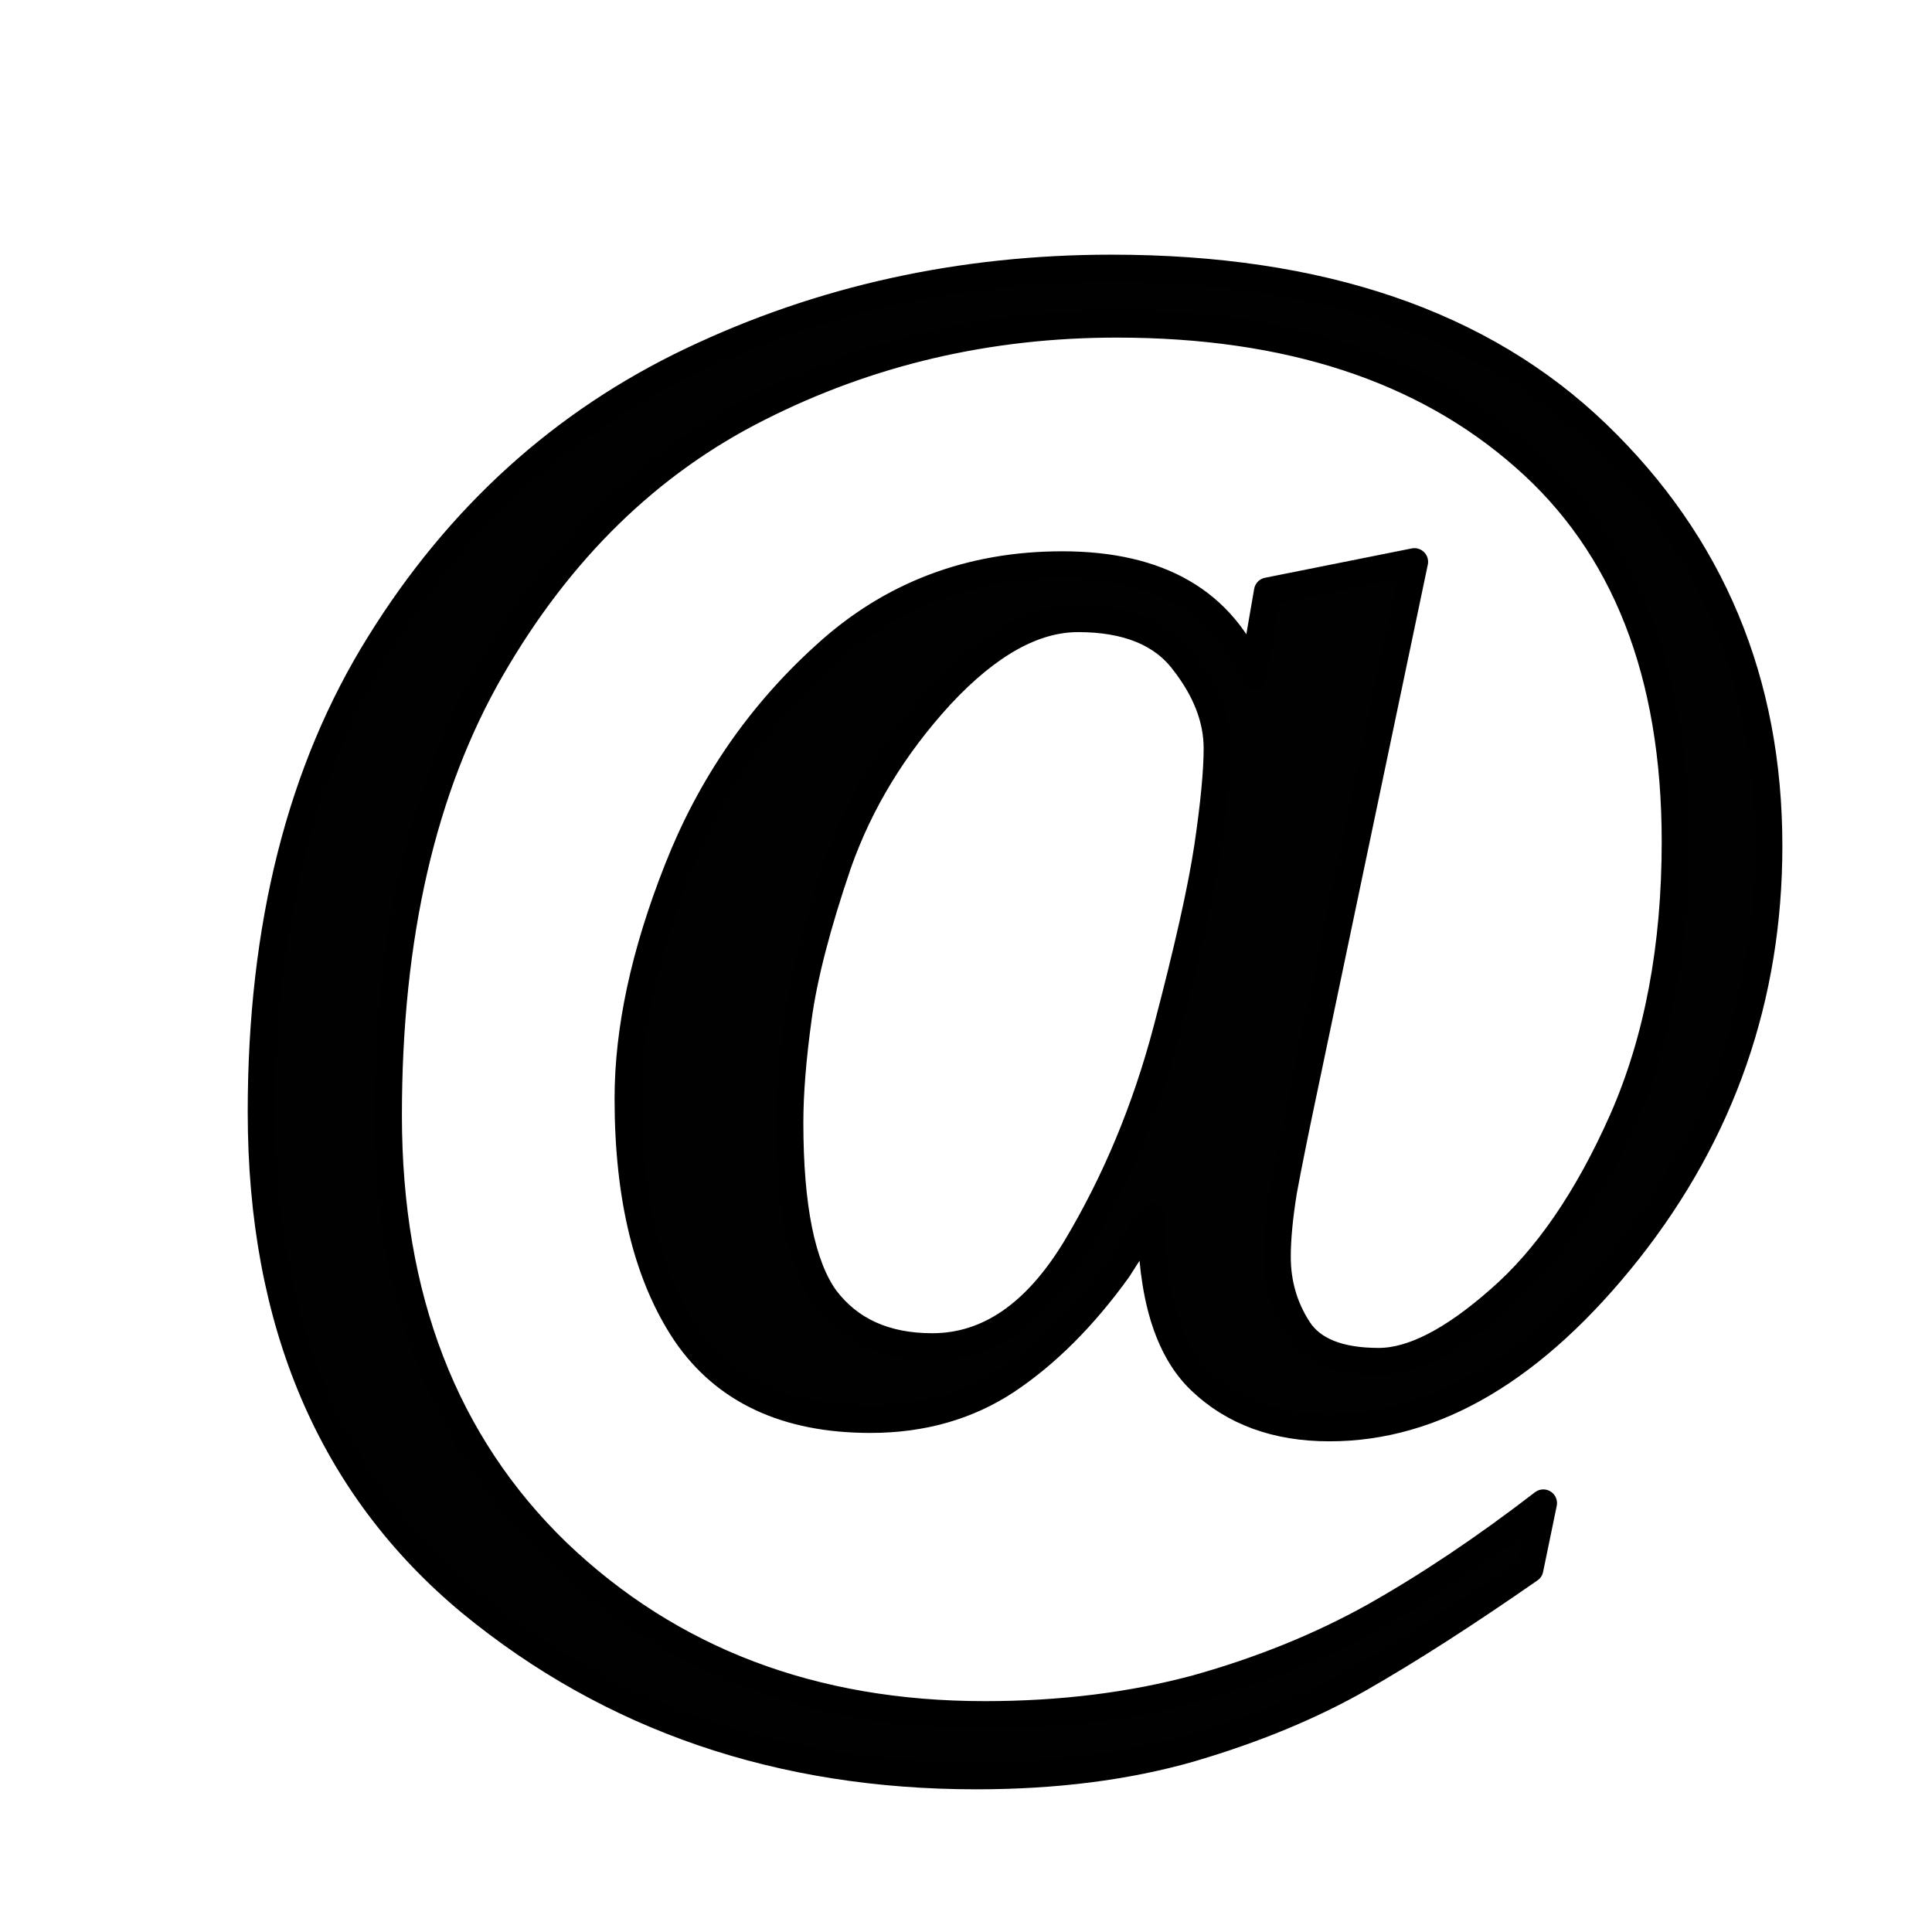 <?xml version="1.0" encoding="UTF-8" standalone="no"?>
<!-- Created with Inkscape (http://www.inkscape.org/) -->

<svg
   width="120"
   height="120"
   viewBox="0 0 120 120"
   version="1.1"
   id="svg1"
   sodipodi:docname="icon-custom-02-email.svg"
   inkscape:version="1.3.1 (91b66b0, 2023-11-16)"
   xmlns:inkscape="http://www.inkscape.org/namespaces/inkscape"
   xmlns:sodipodi="http://sodipodi.sourceforge.net/DTD/sodipodi-0.dtd"
   xmlns="http://www.w3.org/2000/svg"
   xmlns:svg="http://www.w3.org/2000/svg">
  <sodipodi:namedview
     id="namedview1"
     pagecolor="#ffffff"
     bordercolor="#000000"
     borderopacity="0.25"
     inkscape:showpageshadow="2"
     inkscape:pageopacity="0.0"
     inkscape:pagecheckerboard="0"
     inkscape:deskcolor="#d1d1d1"
     inkscape:document-units="px"
     inkscape:zoom="2.1675789"
     inkscape:cx="69.201633"
     inkscape:cy="93.652877"
     inkscape:window-width="1440"
     inkscape:window-height="765"
     inkscape:window-x="0"
     inkscape:window-y="25"
     inkscape:window-maximized="0"
     inkscape:current-layer="layer1" />
  <defs
     id="defs1" />
  <g
     inkscape:label="Layer 1"
     inkscape:groupmode="layer"
     id="layer1">
    <path
       style="font-size:133.333px;font-family:Palatino;-inkscape-font-specification:'Palatino, Normal';fill:#010101;stroke:#000000;stroke-width:1.7;stroke-linecap:round;stroke-linejoin:round"
       d="m 16.236,69.076 q 0,-17.318 7.357,-29.101 7.357,-11.849 19.401,-17.578 12.044,-5.729 26.042,-5.729 19.466,0 30.143,10.286 10.677,10.286 10.677,25.586 0,14.062 -8.724,25.13 -8.724,11.003 -18.555,11.003 -4.948,0 -8.008,-2.93 -3.06,-2.93 -3.06,-10.156 -1.042,1.628 -2.083,3.255 -3.19,4.427 -6.901,6.901 -3.646,2.409 -8.464,2.409 -7.812,0 -11.458,-5.339 -3.581,-5.339 -3.581,-14.583 0,-6.445 3.06,-14.193 3.06,-7.812 9.18,-13.346 6.12,-5.599 14.714,-5.599 9.049,0 11.849,6.901 l 0.911,-5.273 9.115,-1.823 -6.771,32.292 q -0.911,4.297 -1.367,6.771 -0.391,2.409 -0.391,4.102 0,2.474 1.302,4.492 1.302,2.018 5.013,2.018 3.125,0 7.487,-3.841 4.427,-3.841 7.682,-11.198 3.255,-7.422 3.255,-17.253 0,-15.69 -9.375,-23.893 -9.375,-8.268 -25.325,-8.268 -11.979,0 -22.266,5.208 -10.221,5.143 -16.602,16.211 -6.38,11.068 -6.38,27.734 0,16.992 10.482,27.148 10.547,10.091 26.562,10.091 7.096,0 13.151,-1.628 6.055,-1.693 11.068,-4.492 5.078,-2.865 10.482,-7.031 l -0.846,4.102 q -5.99,4.167 -10.547,6.771 -4.557,2.604 -10.547,4.362 -5.924,1.693 -13.281,1.693 -18.294,0 -31.38,-10.742 -13.021,-10.807 -13.021,-30.469 z M 66.952,38.412 q -4.102,0 -8.529,4.753 -4.362,4.753 -6.38,10.482 -1.953,5.729 -2.474,9.57 -0.521,3.776 -0.521,6.51 0,7.878 2.214,10.937 2.279,2.995 6.641,2.995 5.208,0 8.919,-6.12 3.711,-6.185 5.664,-13.607 1.953,-7.422 2.539,-11.328 0.586,-3.971 0.586,-6.12 0,-2.734 -2.083,-5.404 -2.018,-2.669 -6.576,-2.669 z"
       id="text1"
       aria-label="@" />
  </g>
</svg>
